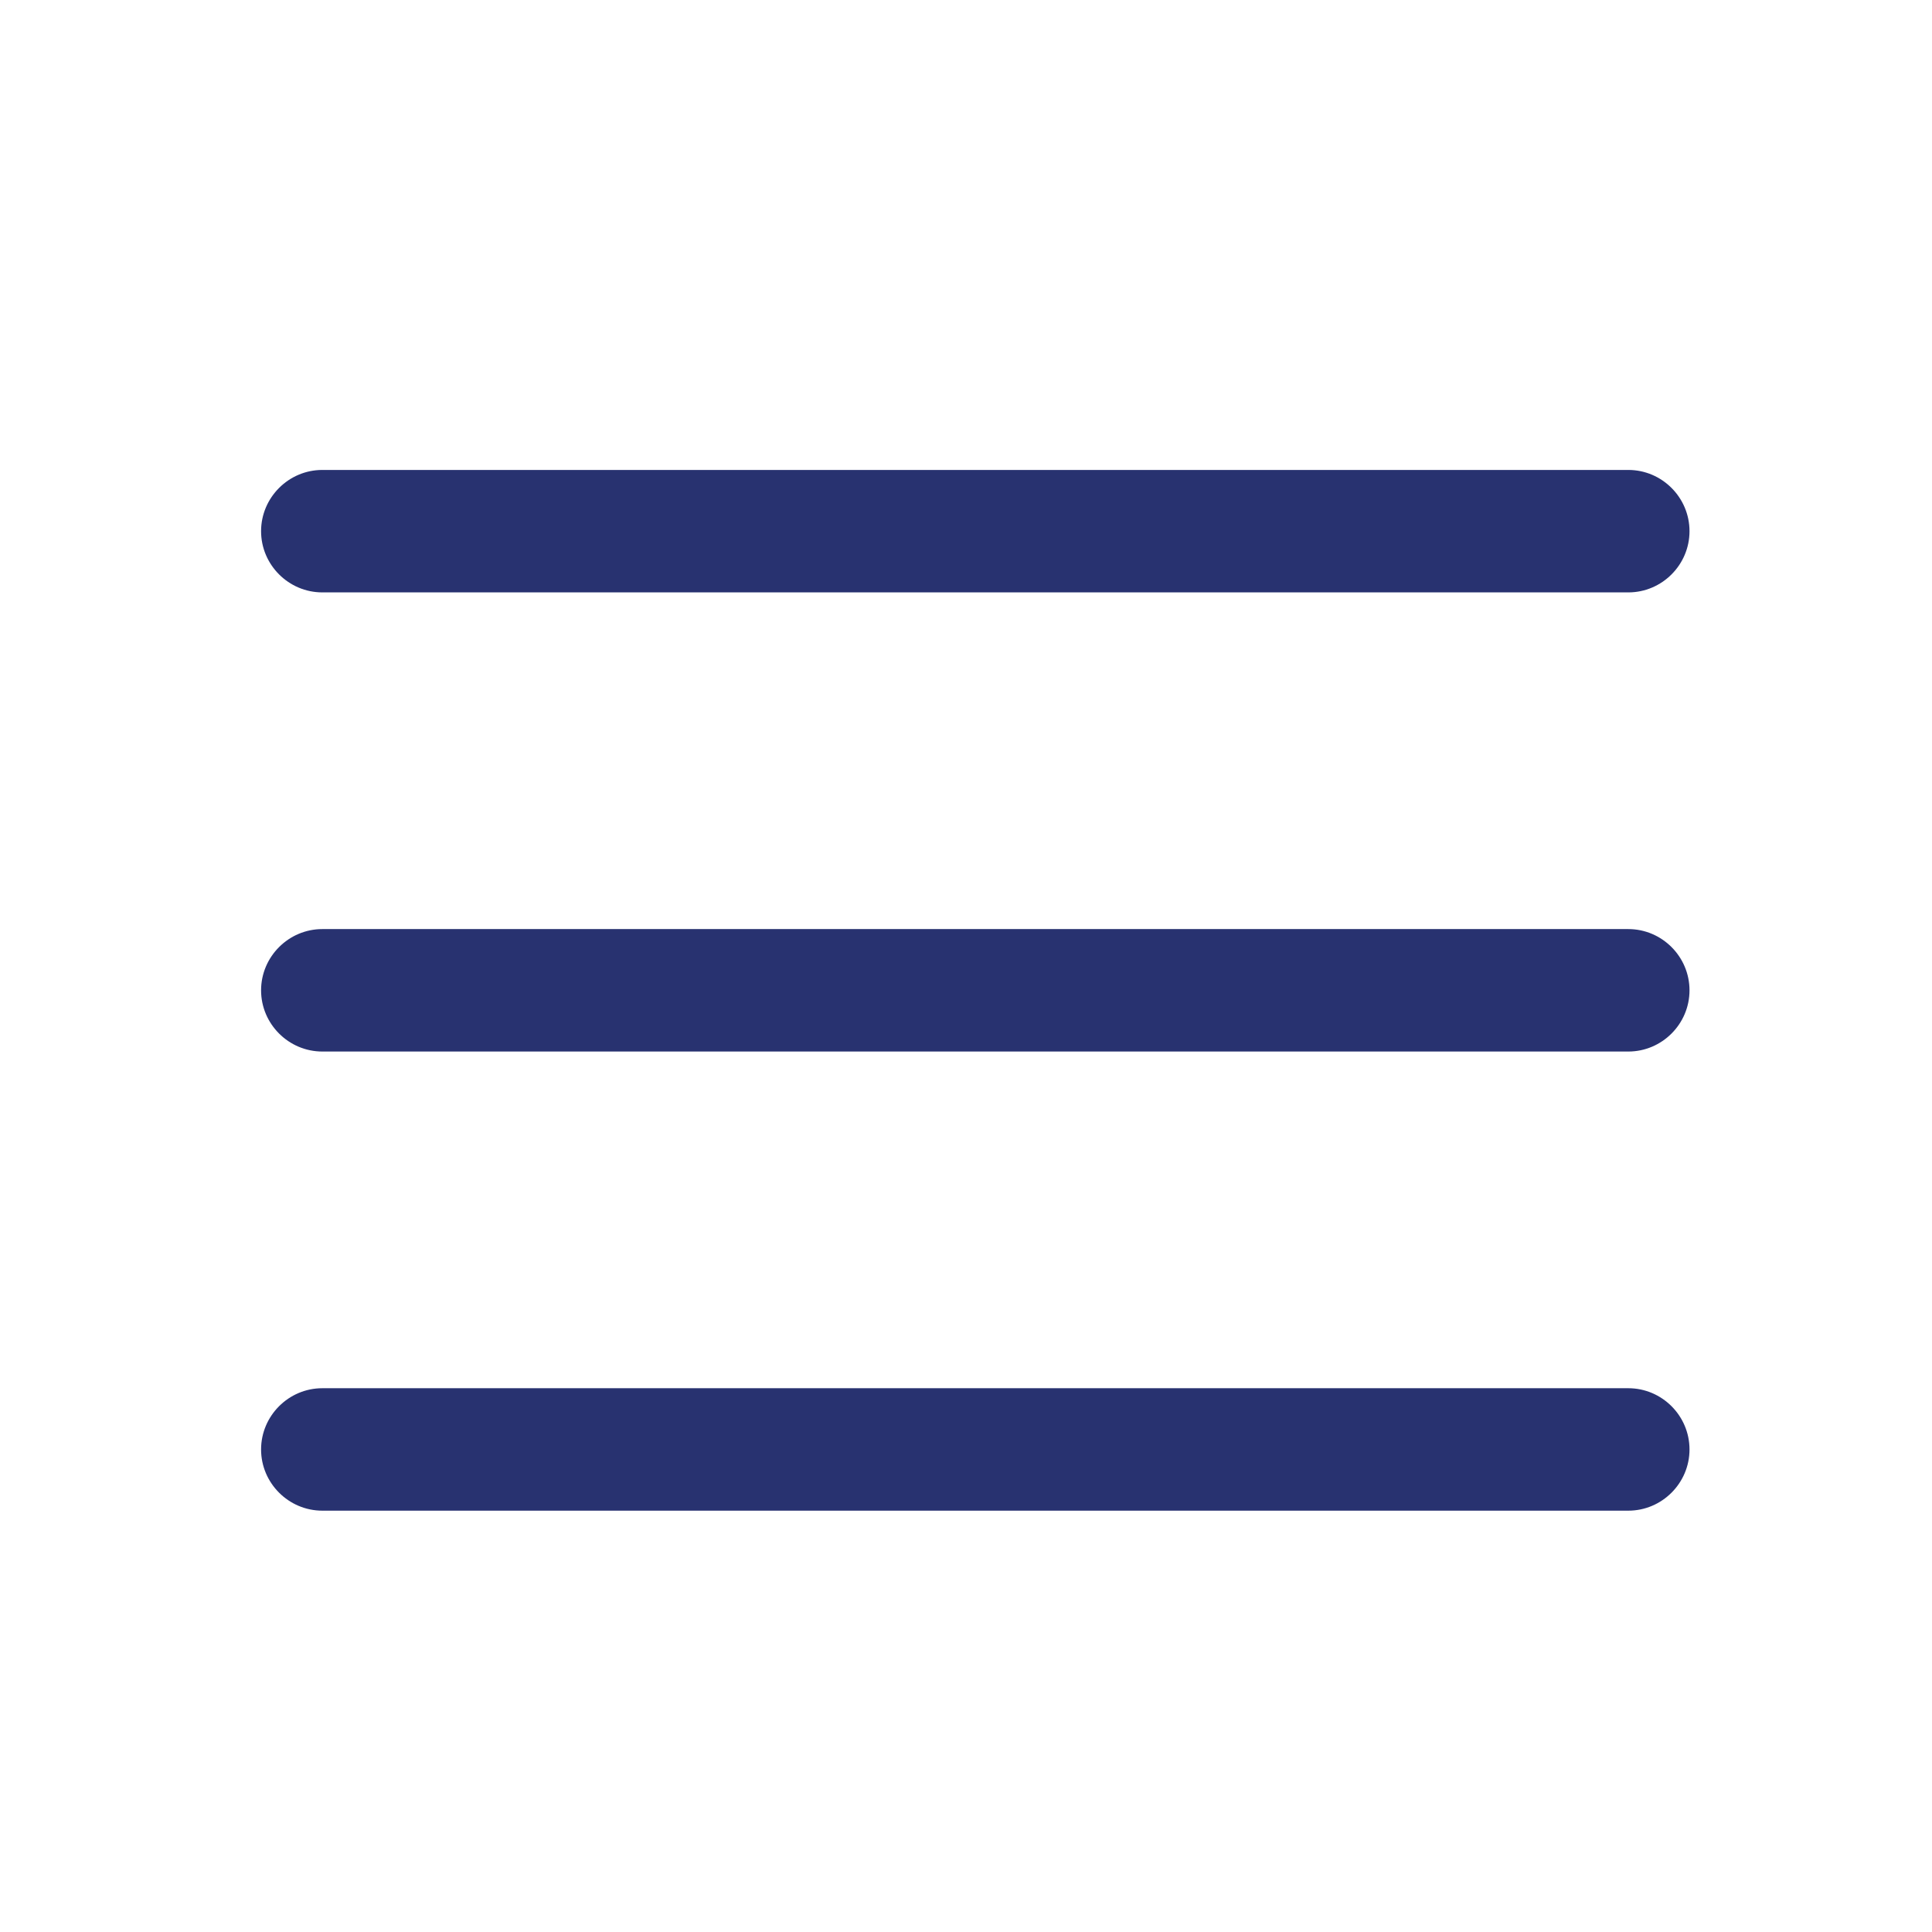 <?xml version="1.0" encoding="UTF-8" standalone="no"?>
<svg width="37px" height="37px" viewBox="0 0 37 37" version="1.1" xmlns="http://www.w3.org/2000/svg" xmlns:xlink="http://www.w3.org/1999/xlink">
    <!-- Generator: Sketch 3.8.3 (29802) - http://www.bohemiancoding.com/sketch -->
    <title>Artboard 14</title>
    <desc>Created with Sketch.</desc>
    <defs></defs>
    <g id="Page-1" stroke="none" stroke-width="1" fill="none" fill-rule="evenodd">
        <g id="Artboard-14" fill="#283270">
            <path d="M6.173,11.345 L31.184,11.345 C31.829,11.345 32.356,10.817 32.356,10.173 C32.356,9.528 31.829,9 31.184,9 L6.173,9 C5.528,9 5,9.528 5,10.173 C5,10.817 5.528,11.345 6.173,11.345 Z M6.173,20.138 L31.184,20.138 C31.829,20.138 32.356,19.61 32.356,18.966 C32.356,18.321 31.829,17.793 31.184,17.793 L6.173,17.793 C5.528,17.793 5,18.321 5,18.966 C5,19.61 5.528,20.138 6.173,20.138 Z M6.173,28.931 L31.184,28.931 C31.829,28.931 32.356,28.403 32.356,27.759 C32.356,27.114 31.829,26.586 31.184,26.586 L6.173,26.586 C5.528,26.586 5,27.114 5,27.759 C5,28.403 5.528,28.931 6.173,28.931 Z" id="Combined-Shape"></path>
        </g>
    </g>
</svg>